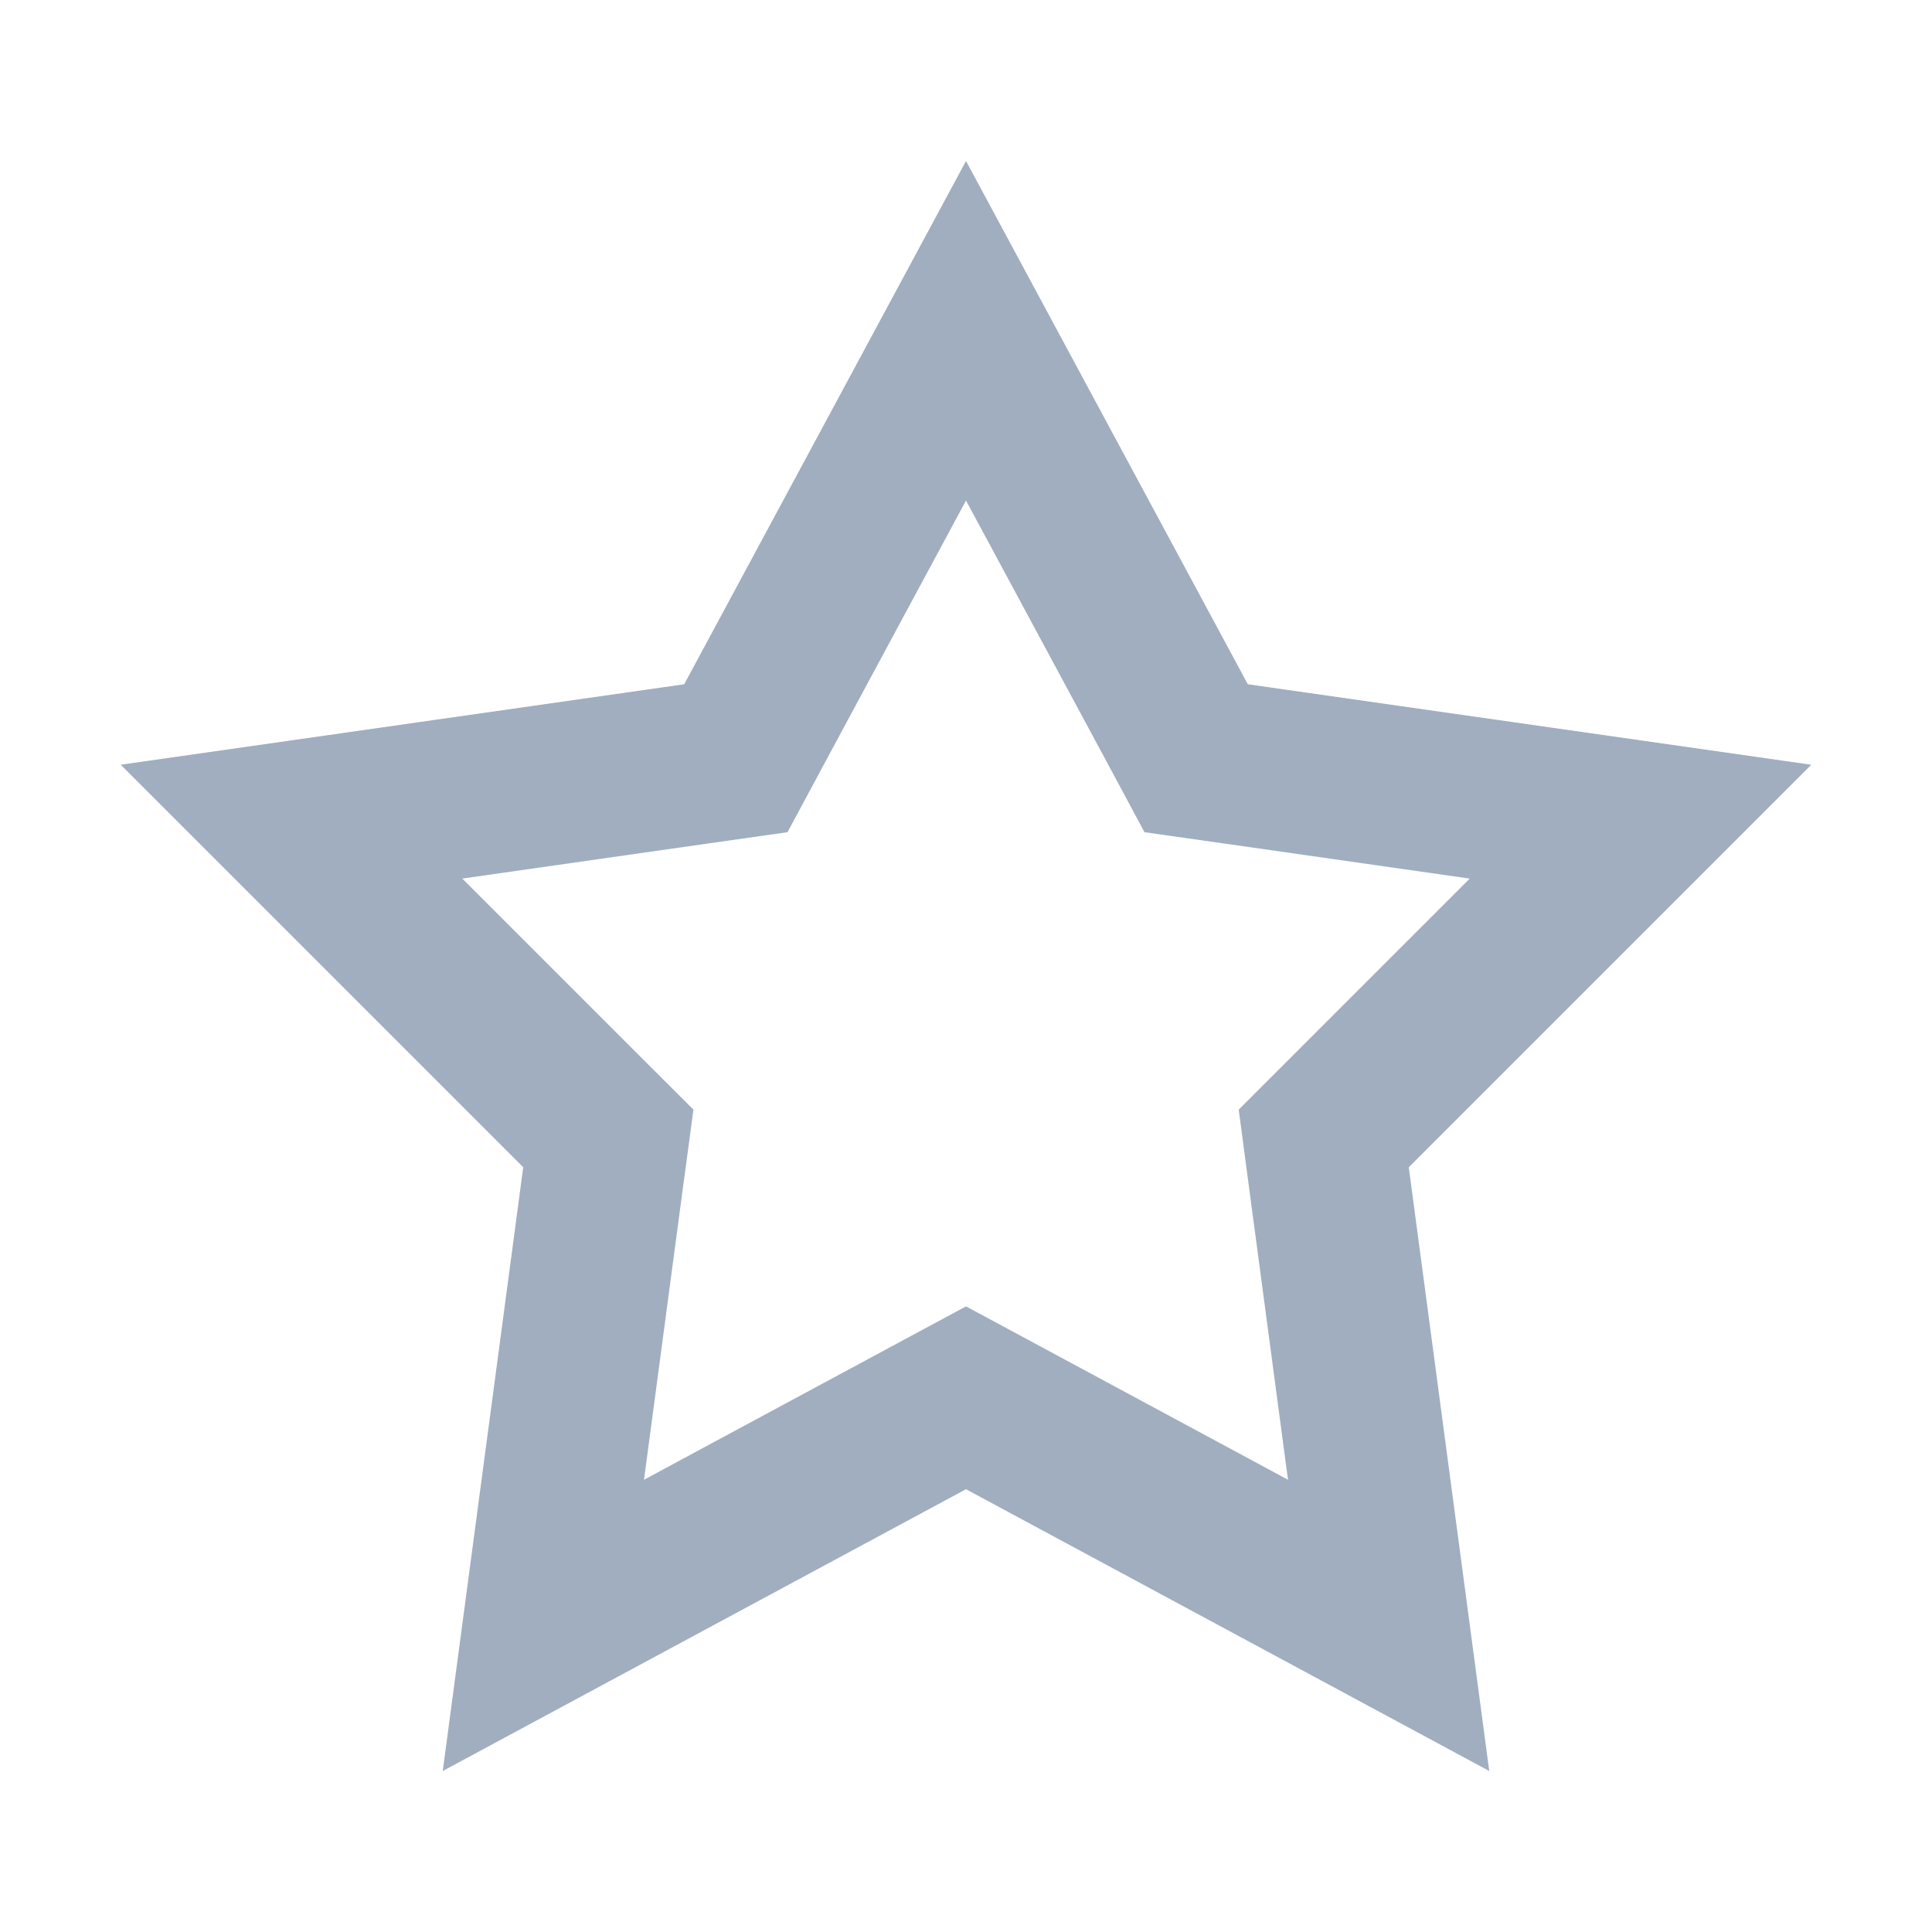 <svg width="24" height="24" viewBox="0 0 24 24" fill="none" xmlns="http://www.w3.org/2000/svg">
<path d="M12 4.109L14.62 8.974L14.859 9.419L15.359 9.49L20.379 10.207L16.793 13.793L16.444 14.142L16.509 14.632L17.25 20.191L12.474 17.619L12 17.364L11.526 17.619L6.75 20.191L7.491 14.632L7.557 14.142L7.207 13.793L3.621 10.207L8.641 9.49L9.141 9.419L9.38 8.974L12 4.109Z" stroke="#A0AEC0" stroke-width="2"/>
</svg>
